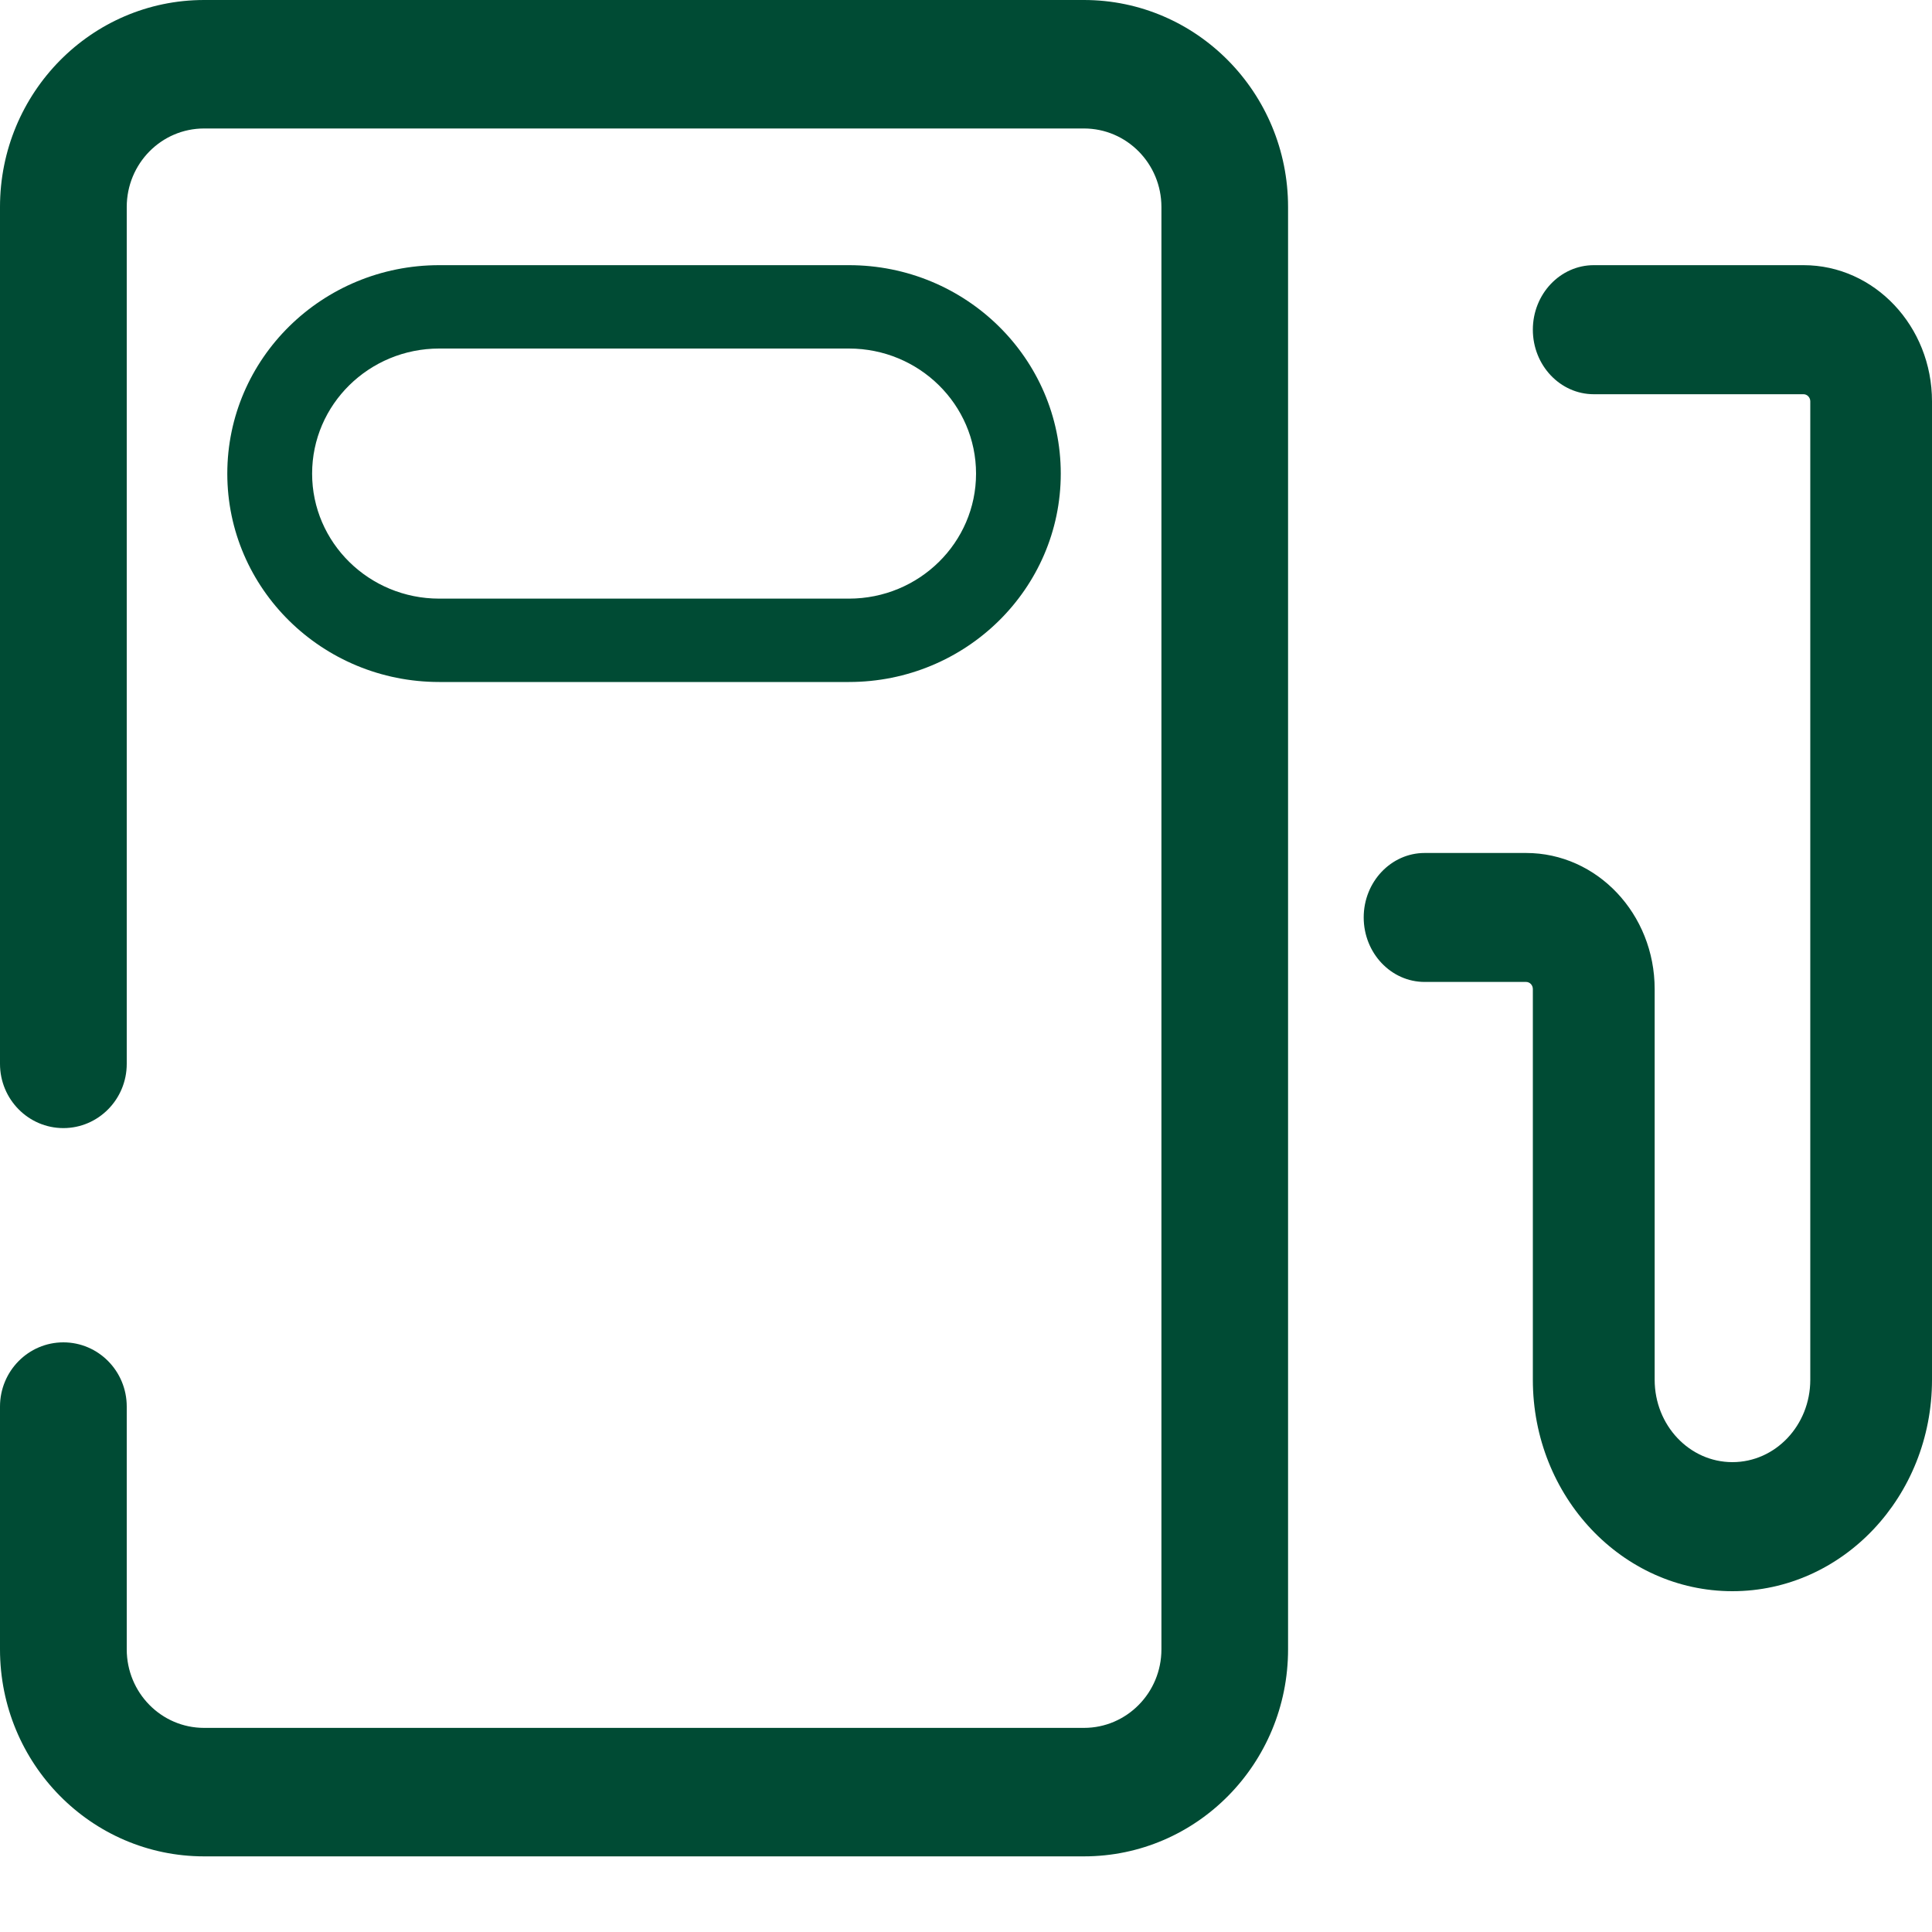 <svg width="20" height="20" viewBox="0 0 20 20" fill="none" xmlns="http://www.w3.org/2000/svg">
<path fill-rule="evenodd" clip-rule="evenodd" d="M2.353 4.903C2.353 3.711 3.335 2.745 4.547 2.745H8.788C9.999 2.745 10.981 3.711 10.981 4.903C10.981 6.094 9.999 7.06 8.788 7.06H4.547C3.335 7.06 2.353 6.094 2.353 4.903ZM4.547 3.608C3.82 3.608 3.231 4.188 3.231 4.903C3.231 5.617 3.82 6.197 4.547 6.197H8.788C9.515 6.197 10.104 5.617 10.104 4.903C10.104 4.188 9.515 3.608 8.788 3.608H4.547Z" fill="#004B34"/>
<path fill-rule="evenodd" clip-rule="evenodd" d="M0 2.143C0 0.96 0.946 0 2.113 0H11.221C12.388 0 13.334 0.96 13.334 2.143V17.074C13.334 18.258 12.388 19.217 11.221 19.217H2.113C0.946 19.217 0 18.258 0 17.074V14.561C0 14.193 0.294 13.896 0.656 13.896C1.018 13.896 1.312 14.193 1.312 14.561V17.074C1.312 17.523 1.67 17.887 2.113 17.887H11.221C11.664 17.887 12.023 17.523 12.023 17.074V2.143C12.023 1.694 11.664 1.33 11.221 1.33H2.113C1.67 1.33 1.312 1.694 1.312 2.143V11.013C1.312 11.38 1.018 11.678 0.656 11.678C0.294 11.678 0 11.38 0 11.013V2.143Z" fill="#004B34"/>
<path fill-rule="evenodd" clip-rule="evenodd" d="M15.868 3.413C15.868 3.044 16.151 2.745 16.499 2.745H18.67C19.404 2.745 20 3.377 20 4.155V14.283C20 15.492 19.075 16.472 17.934 16.472C16.793 16.472 15.868 15.492 15.868 14.283V10.239C15.868 10.198 15.837 10.165 15.798 10.165H14.748C14.4 10.165 14.117 9.866 14.117 9.497C14.117 9.129 14.4 8.83 14.748 8.83H15.798C16.533 8.83 17.129 9.461 17.129 10.239V14.283C17.129 14.755 17.489 15.136 17.934 15.136C18.379 15.136 18.74 14.755 18.74 14.283V4.155C18.74 4.114 18.708 4.081 18.67 4.081H16.499C16.151 4.081 15.868 3.782 15.868 3.413Z" fill="#004B34"/>
</svg>
